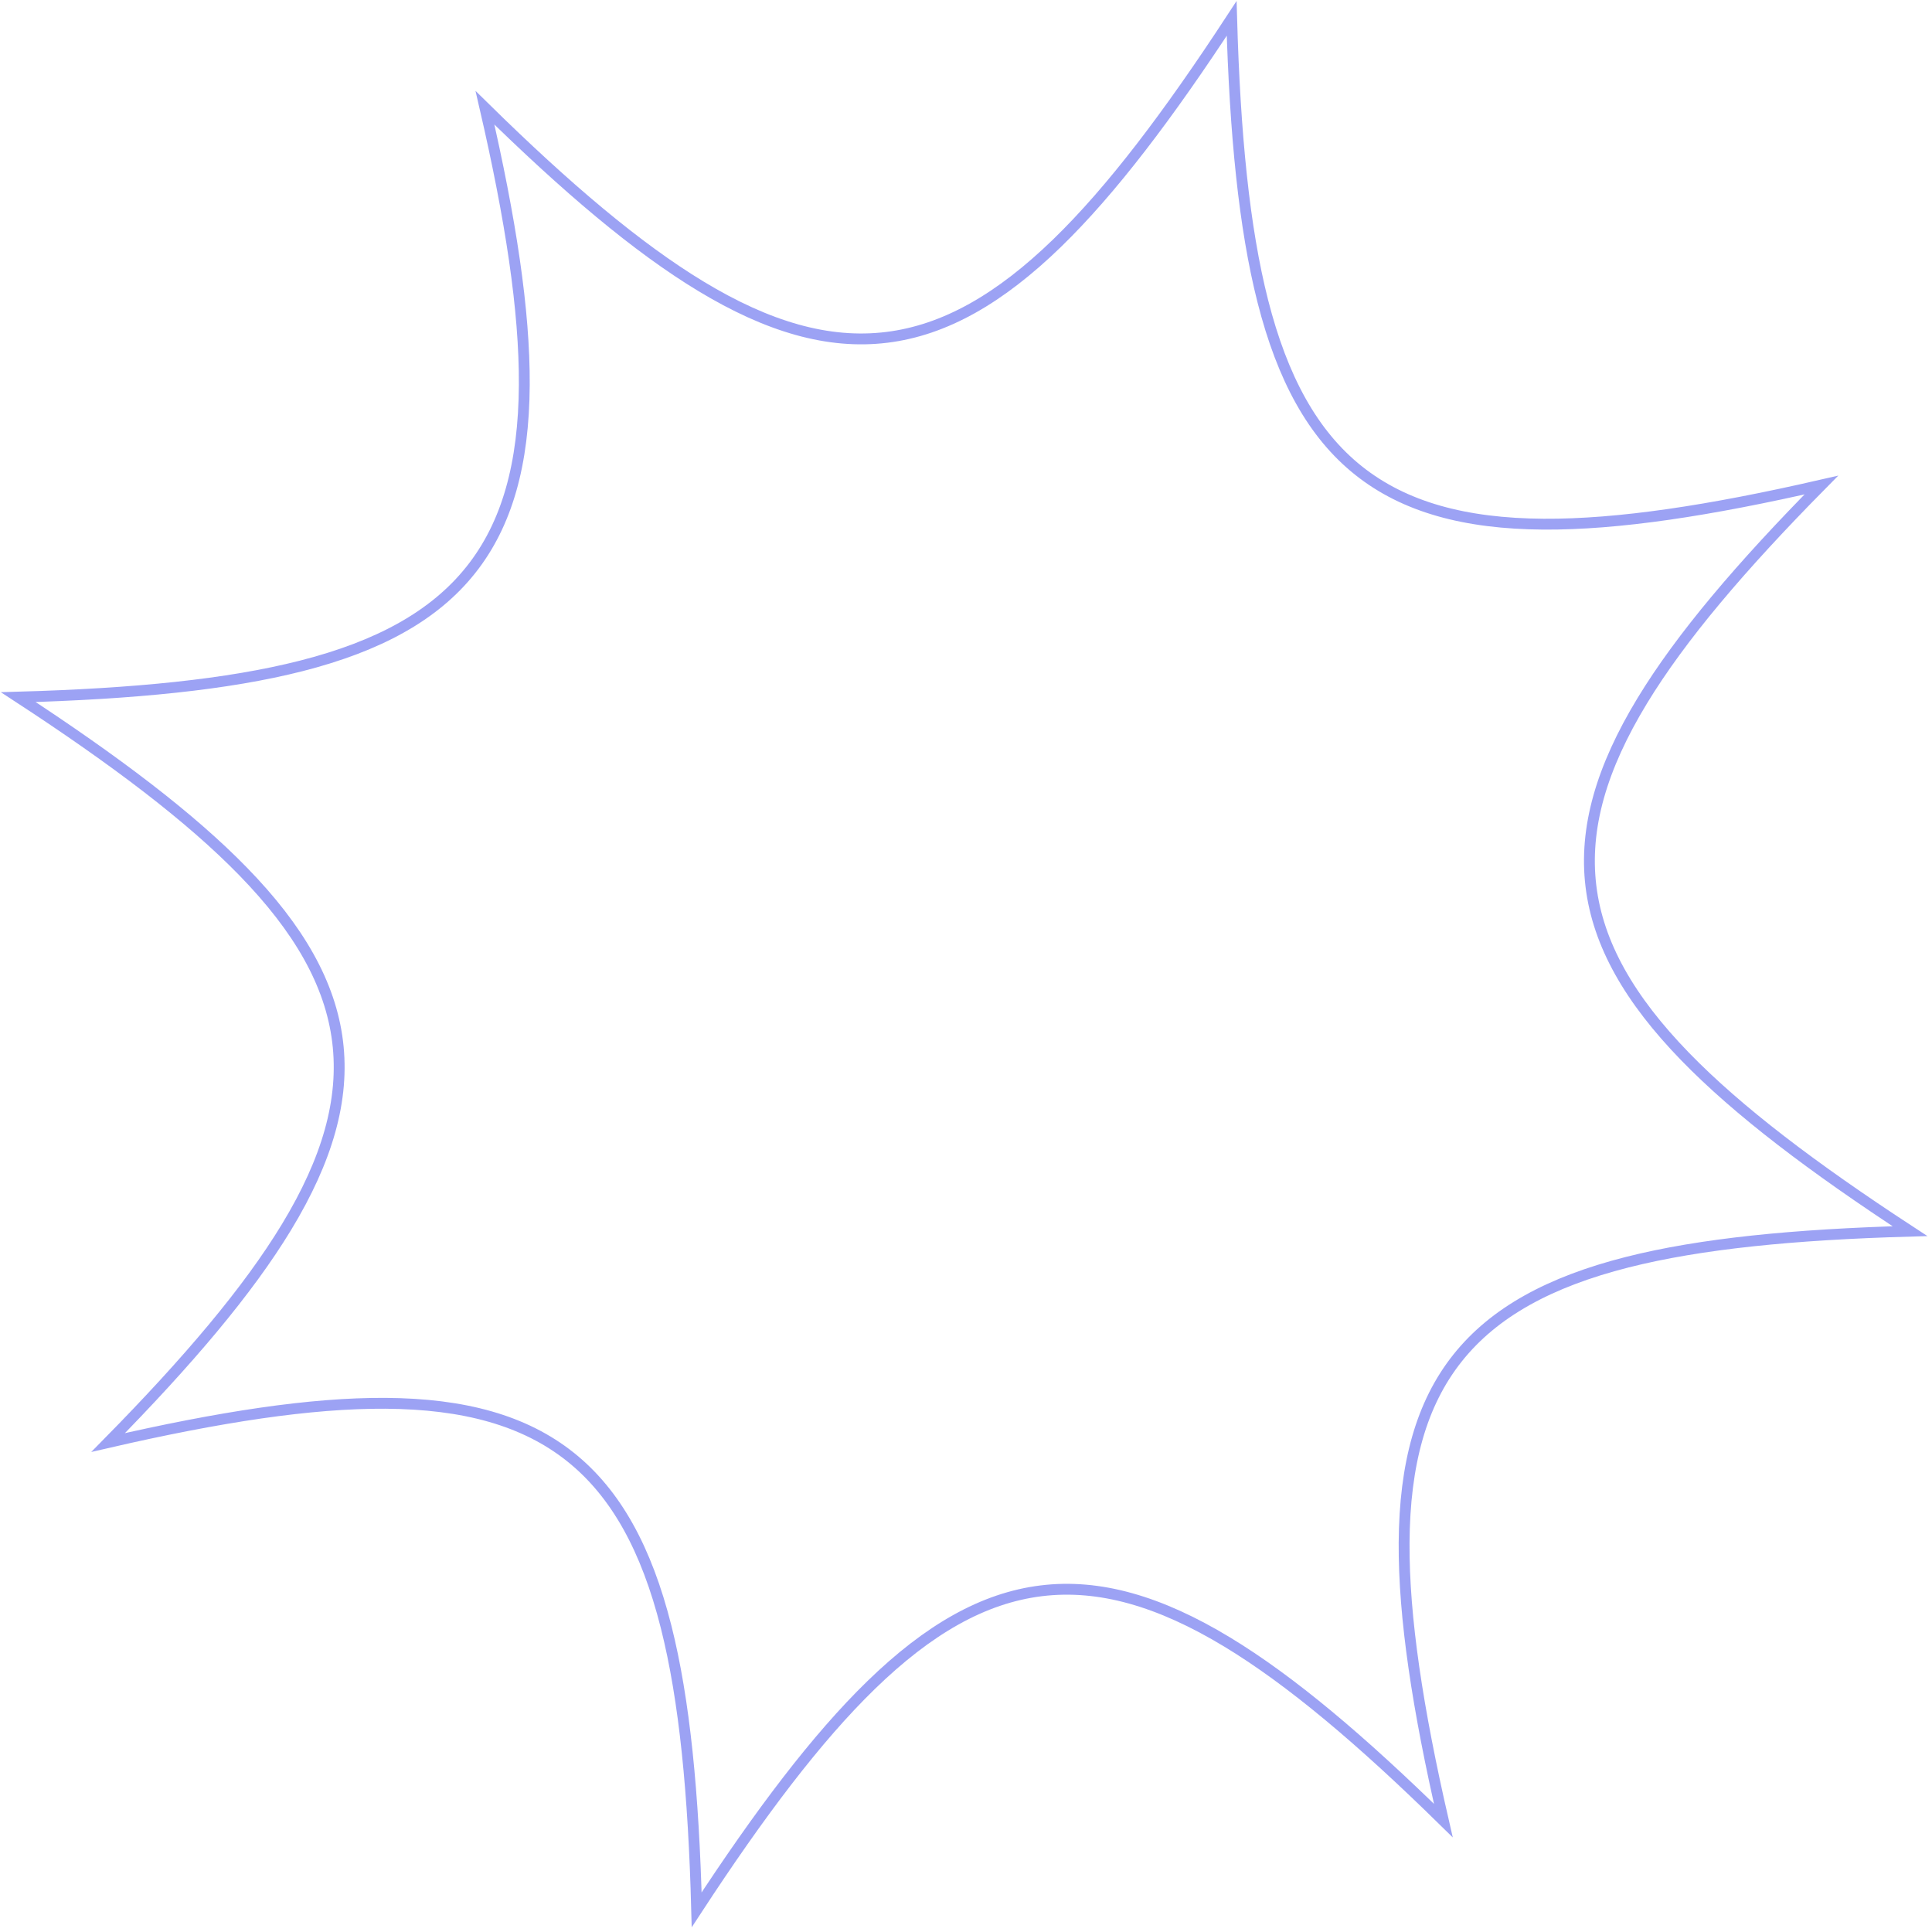 <svg width="356" height="356" viewBox="0 0 356 356" fill="none" xmlns="http://www.w3.org/2000/svg">
<path opacity="0.5" d="M310.516 194.696C320.26 204.728 334.064 215.177 351.947 226.861C330.594 227.468 313.367 229.145 299.817 232.585C285.586 236.199 275.314 241.784 268.594 250.215C261.872 258.65 258.816 269.794 258.728 284.294C258.645 298.04 261.227 314.887 265.957 335.466C250.88 320.675 237.861 309.664 226.094 302.547C213.681 295.04 202.58 291.815 191.871 293.13C181.165 294.445 171.031 300.275 160.506 310.509C150.488 320.25 140.052 334.045 128.37 351.912C127.81 330.541 126.159 313.298 122.731 299.733C119.131 285.484 113.546 275.198 105.112 268.467C96.675 261.734 85.527 258.671 71.033 258.58C57.296 258.493 40.468 261.074 19.93 265.806C34.706 250.786 45.704 237.812 52.812 226.08C60.312 213.7 63.531 202.62 62.209 191.926C60.888 181.236 55.05 171.11 44.809 160.591C35.059 150.575 21.252 140.137 3.368 128.454C24.722 127.846 41.952 126.158 55.506 122.704C69.742 119.076 80.018 113.475 86.741 105.032C93.466 96.586 96.523 85.436 96.609 70.945C96.69 57.211 94.103 40.39 89.364 19.86C104.395 34.633 117.389 45.633 129.145 52.746C141.549 60.251 152.657 63.478 163.376 62.166C174.092 60.854 184.244 55.029 194.783 44.8C204.817 35.06 215.267 21.264 226.953 3.391C227.565 24.736 229.247 41.956 232.693 55.501C236.312 69.728 241.902 79.997 250.339 86.716C258.779 93.437 269.928 96.494 284.434 96.586C298.182 96.673 315.031 94.098 335.61 89.378C320.793 104.386 309.76 117.362 302.623 129.103C295.092 141.493 291.85 152.59 293.154 163.304C294.457 174.013 300.282 184.16 310.516 194.696Z" stroke="#3B47EB" stroke-width="2"/>
</svg>
